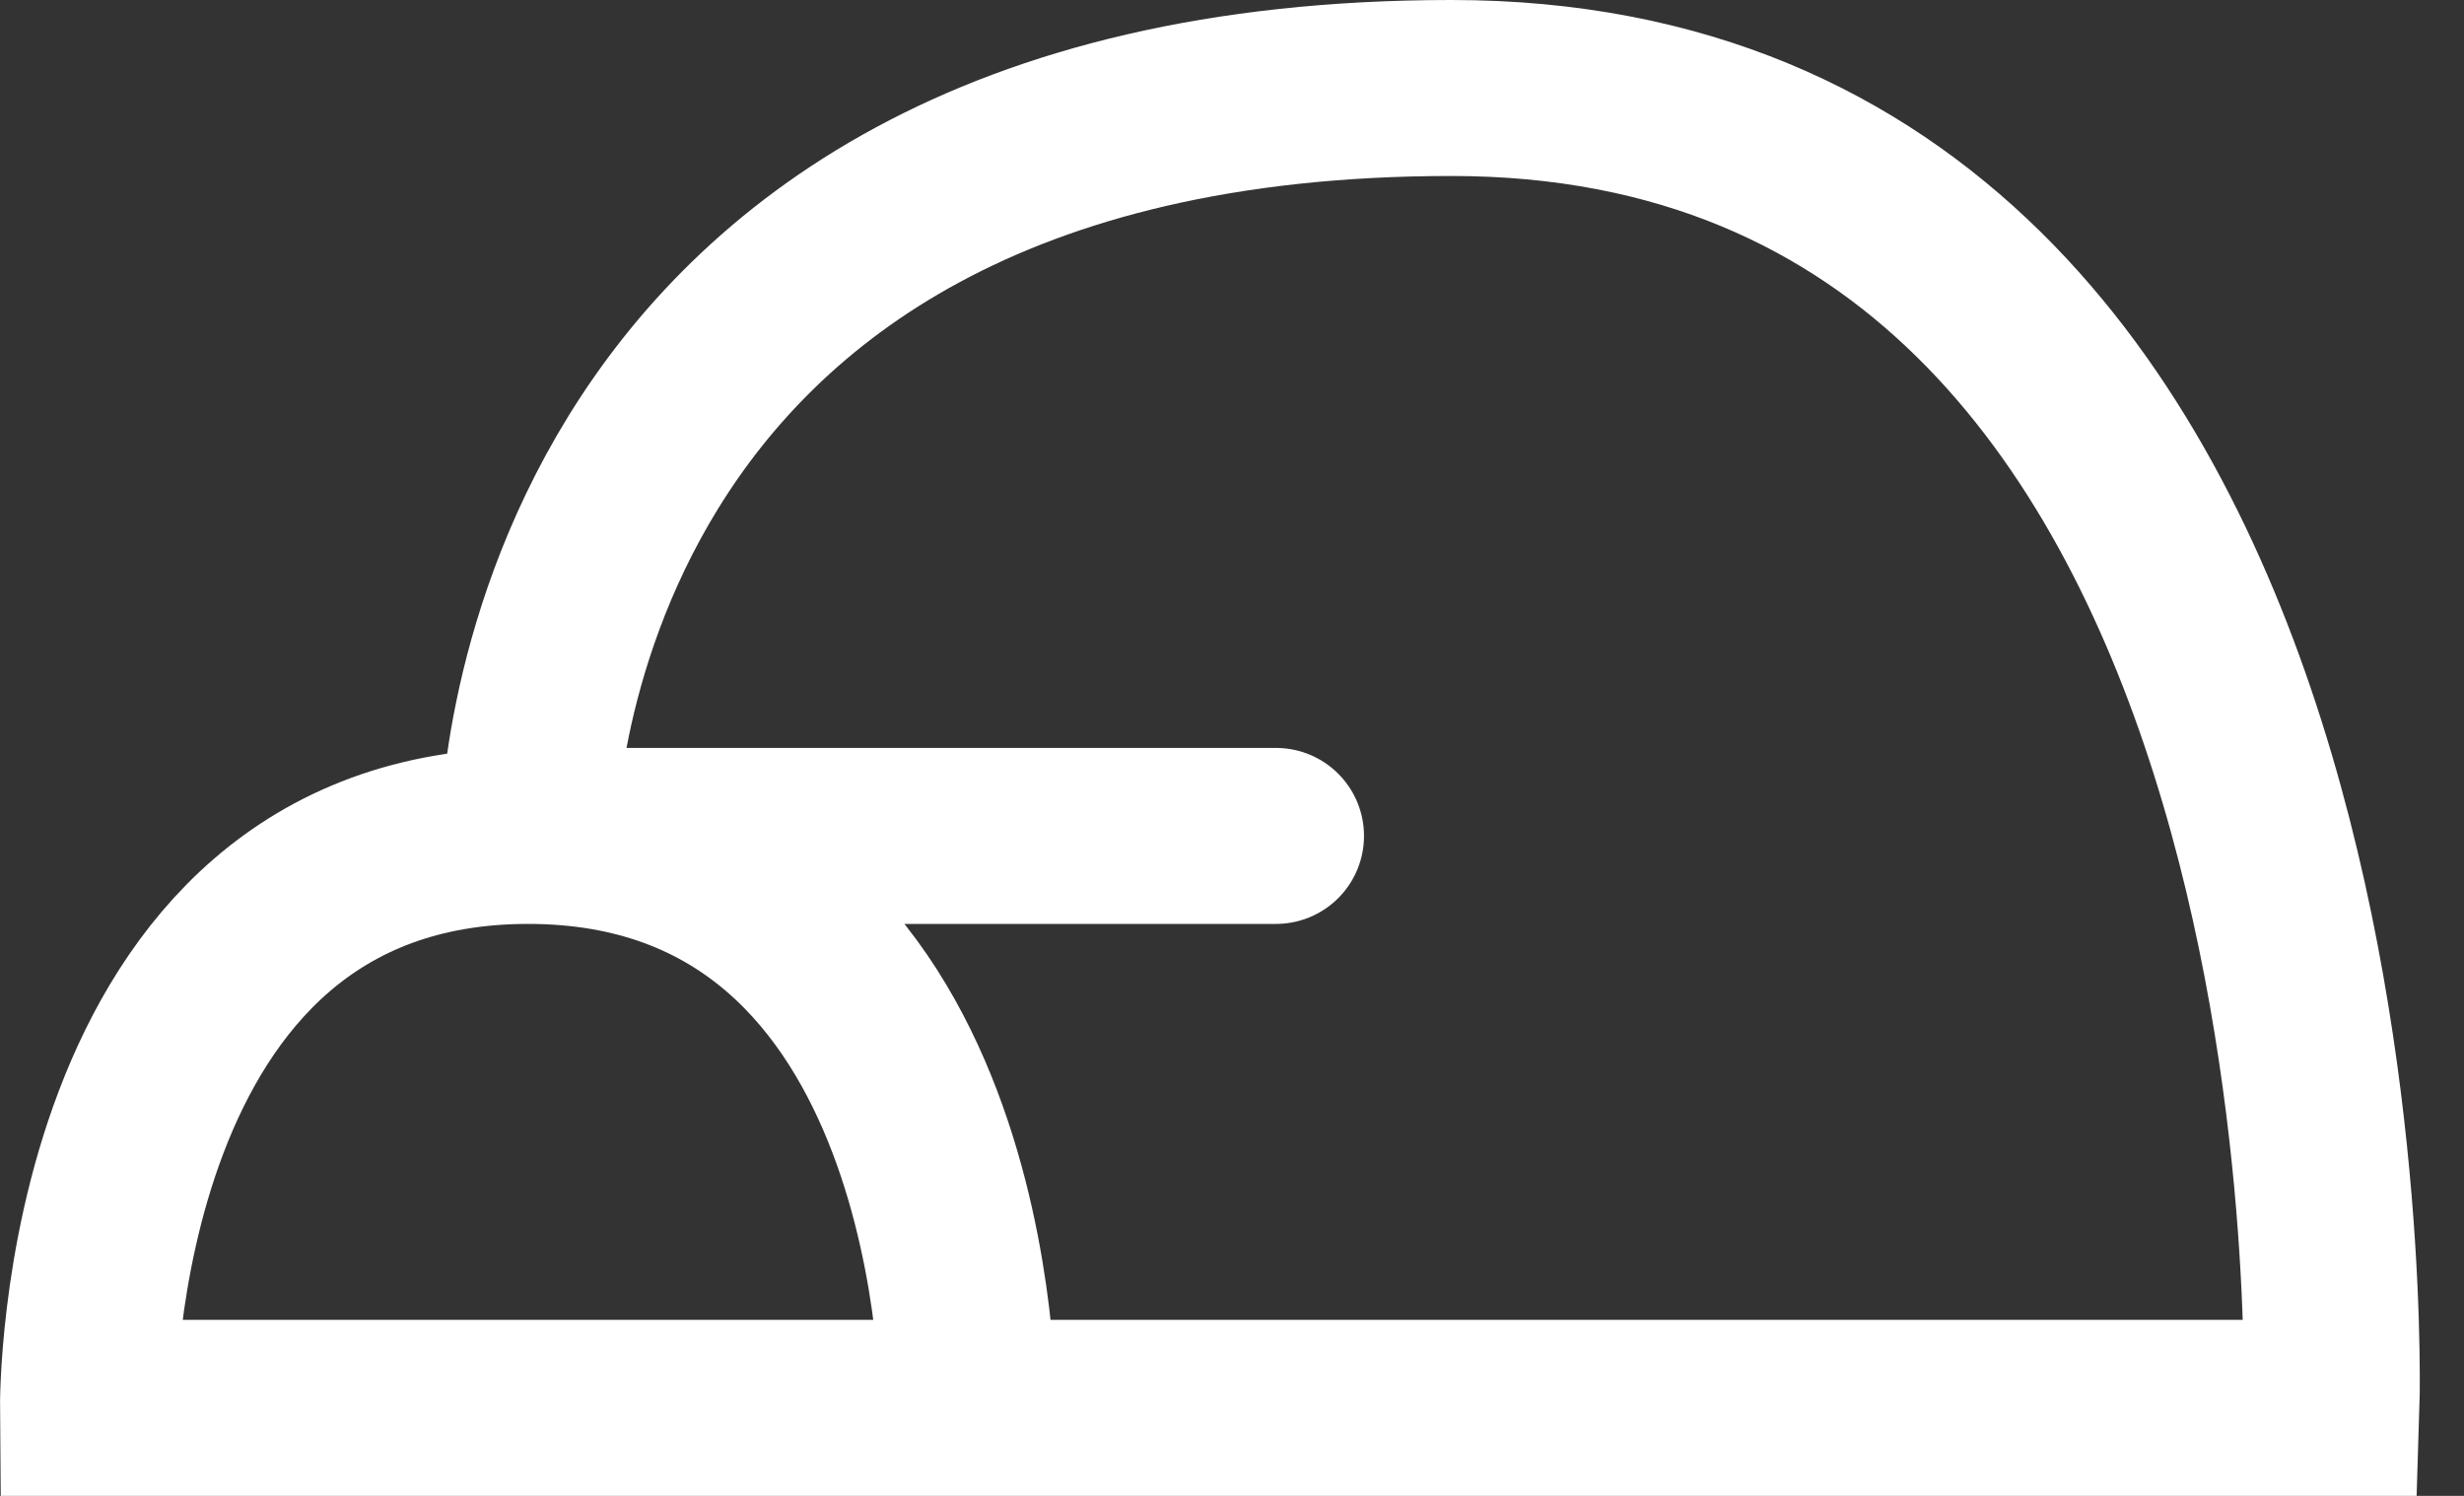 <svg width="28" height="17" viewBox="0 0 28 17" fill="none" xmlns="http://www.w3.org/2000/svg">
<rect x="0" y="0" width="28" height="17" fill="#333333" stroke="none"/>
<path d="M6.001 9.5C6.001 9.5 6.001 1 16.494 1C26.988 1 26.494 16 26.494 16H11M6.001 9.5C0.945 9.5 1 16 1 16H11M6.001 9.5C11.056 9.5 11 16 11 16M6.001 9.5H14.5" stroke="white" stroke-width="2" stroke-linecap="round"/>
</svg>
